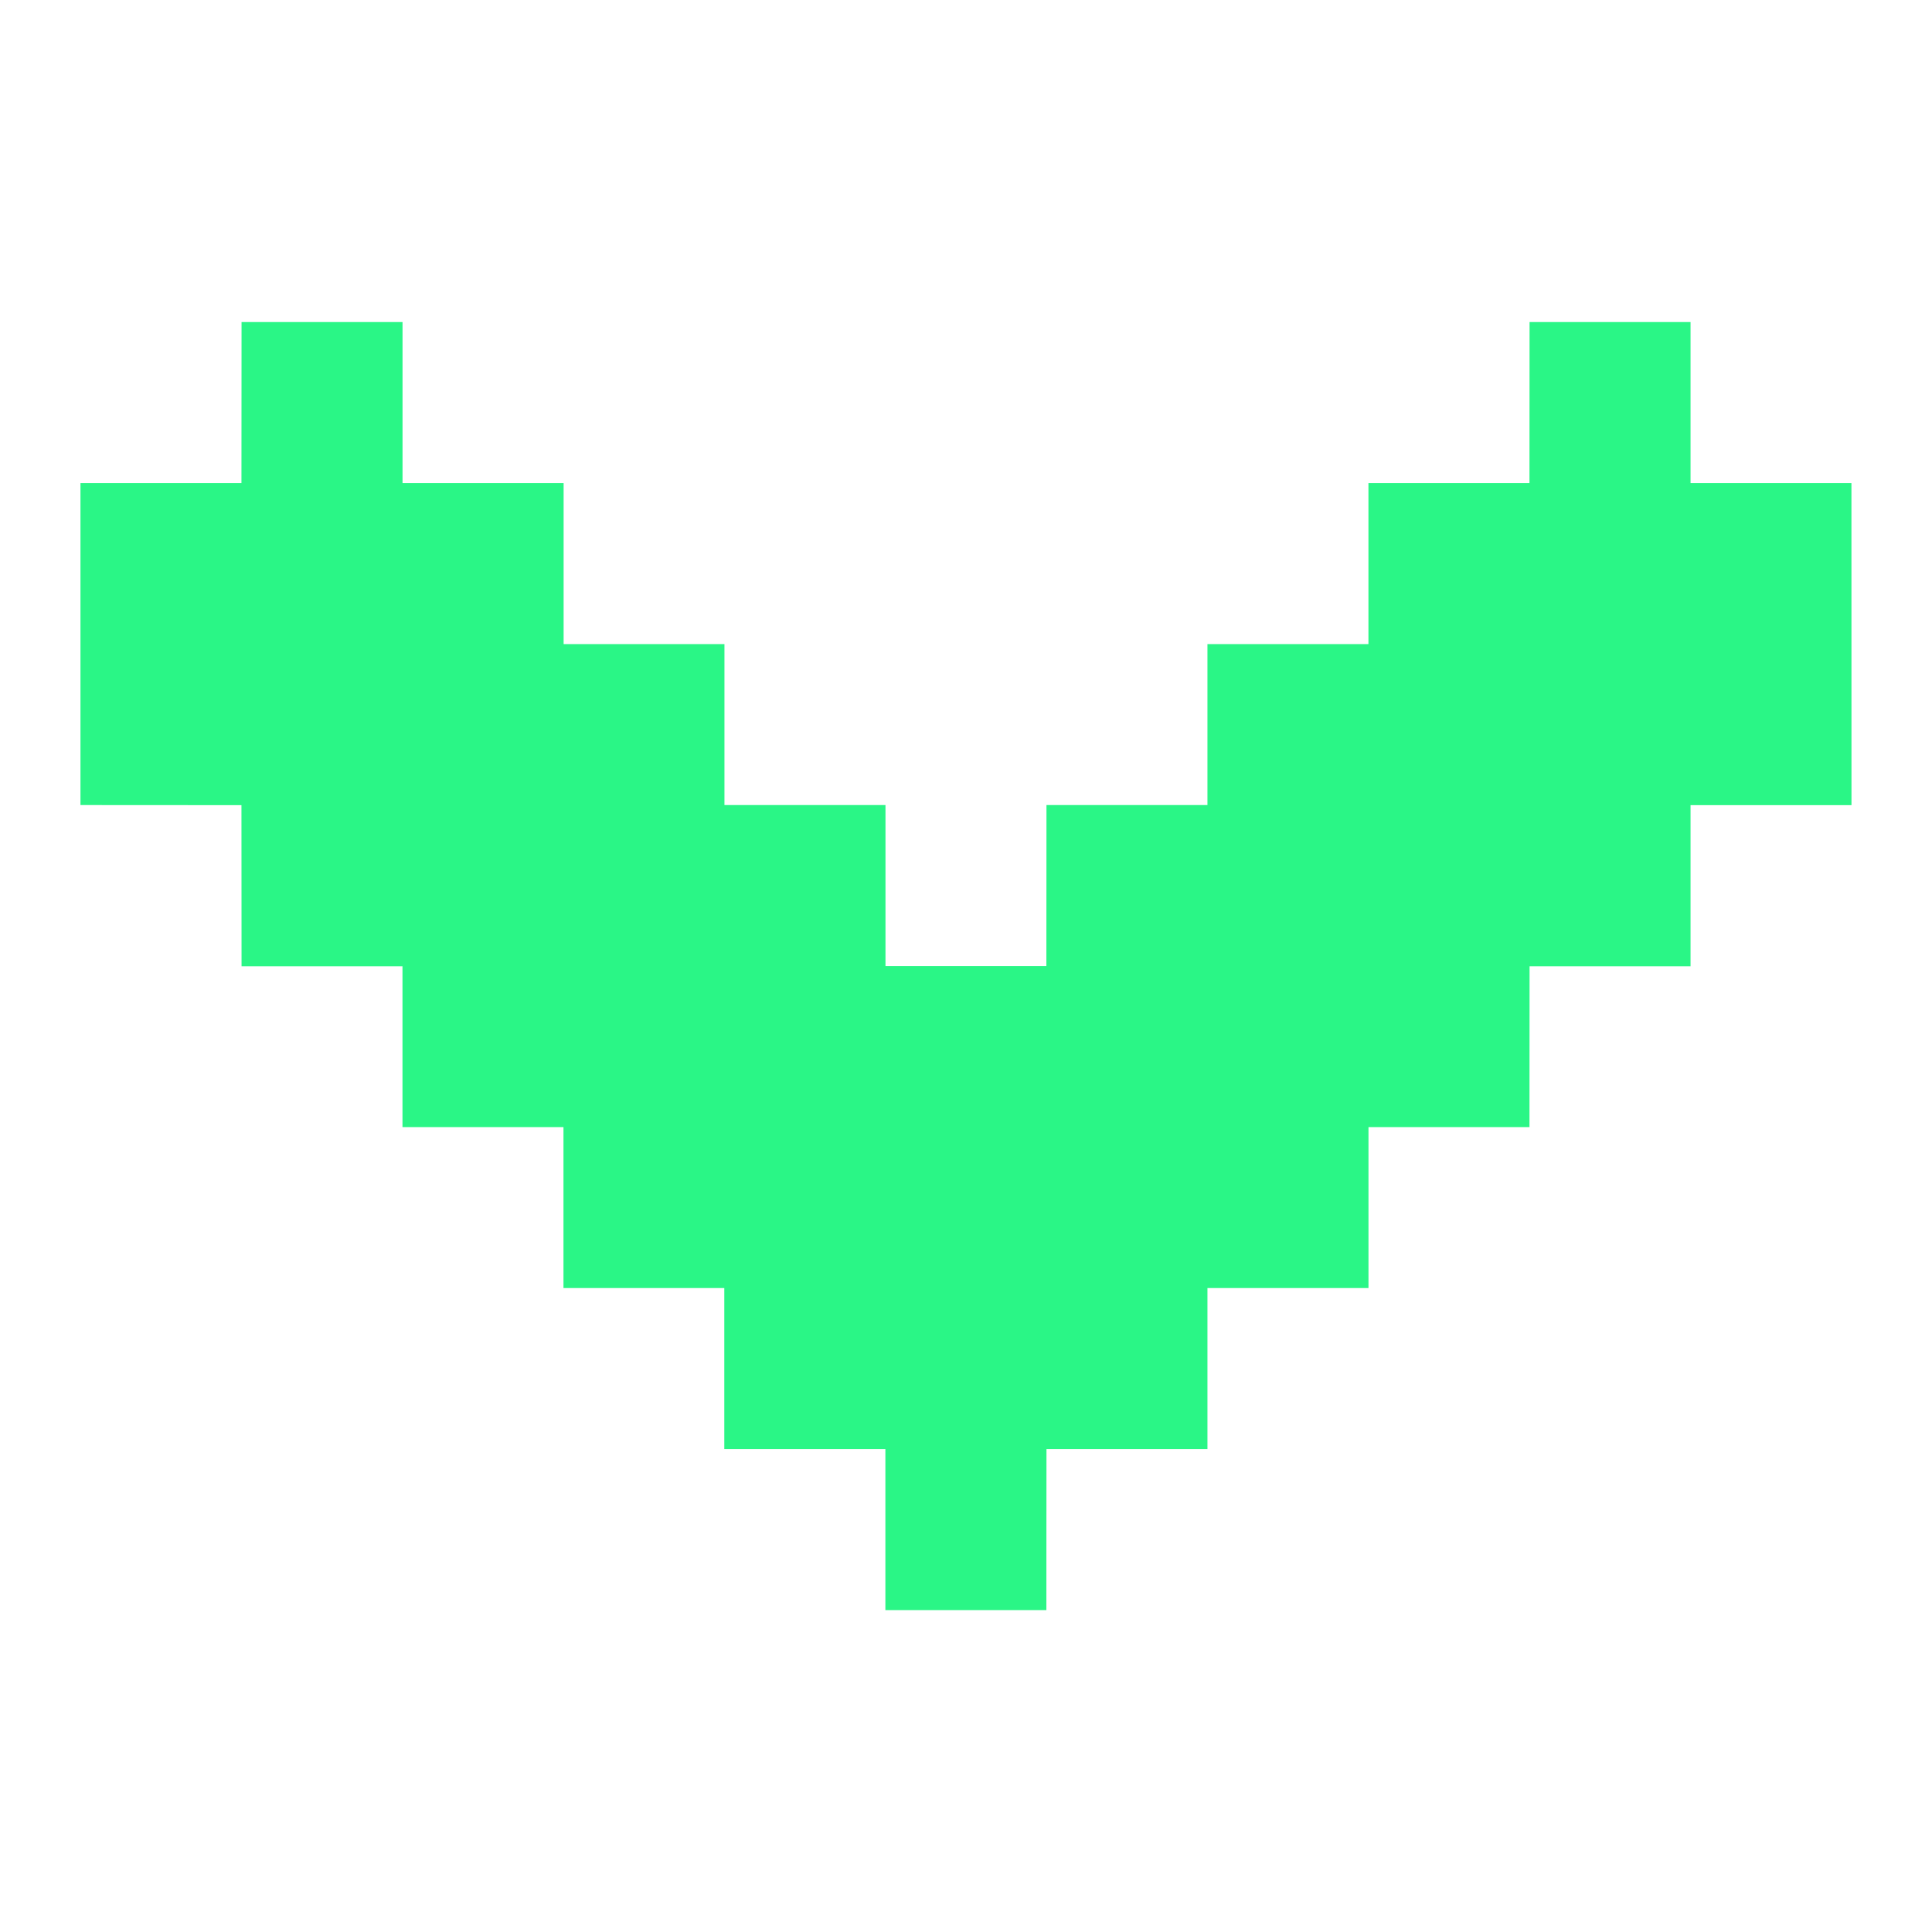 <svg width="40" height="40" viewBox="0 0 40 40" fill="none" xmlns="http://www.w3.org/2000/svg">
<path d="M38.332 10.001L35.001 10.001L35.001 6.668L31.668 6.668C31.668 7.781 31.666 8.889 31.666 10.001L28.332 10.001L28.332 13.335L24.999 13.335L24.999 16.668L21.666 16.668L21.664 20.001L18.333 20.001L18.333 16.668L14.999 16.668L14.999 13.335L11.669 13.335L11.669 10.001L8.334 10.001L8.334 6.668L5.001 6.668C5.001 7.781 4.999 8.889 4.999 10.001L1.666 10.001L1.666 16.668L4.999 16.67C4.999 17.783 5.001 18.891 5.001 20.005L8.333 20.005L8.333 23.335L11.666 23.335L11.666 26.668L14.996 26.668L14.996 30.001L18.331 30.001L18.331 33.335L21.664 33.335C21.663 32.222 21.666 31.112 21.666 30.001L24.999 30.001L24.999 26.668L28.333 26.668L28.333 23.335L31.666 23.335L31.668 20.005L35.001 20.005L35.001 16.67L38.329 16.67L38.333 16.668L38.332 10.001Z" fill="#2AF686"/>
</svg>
